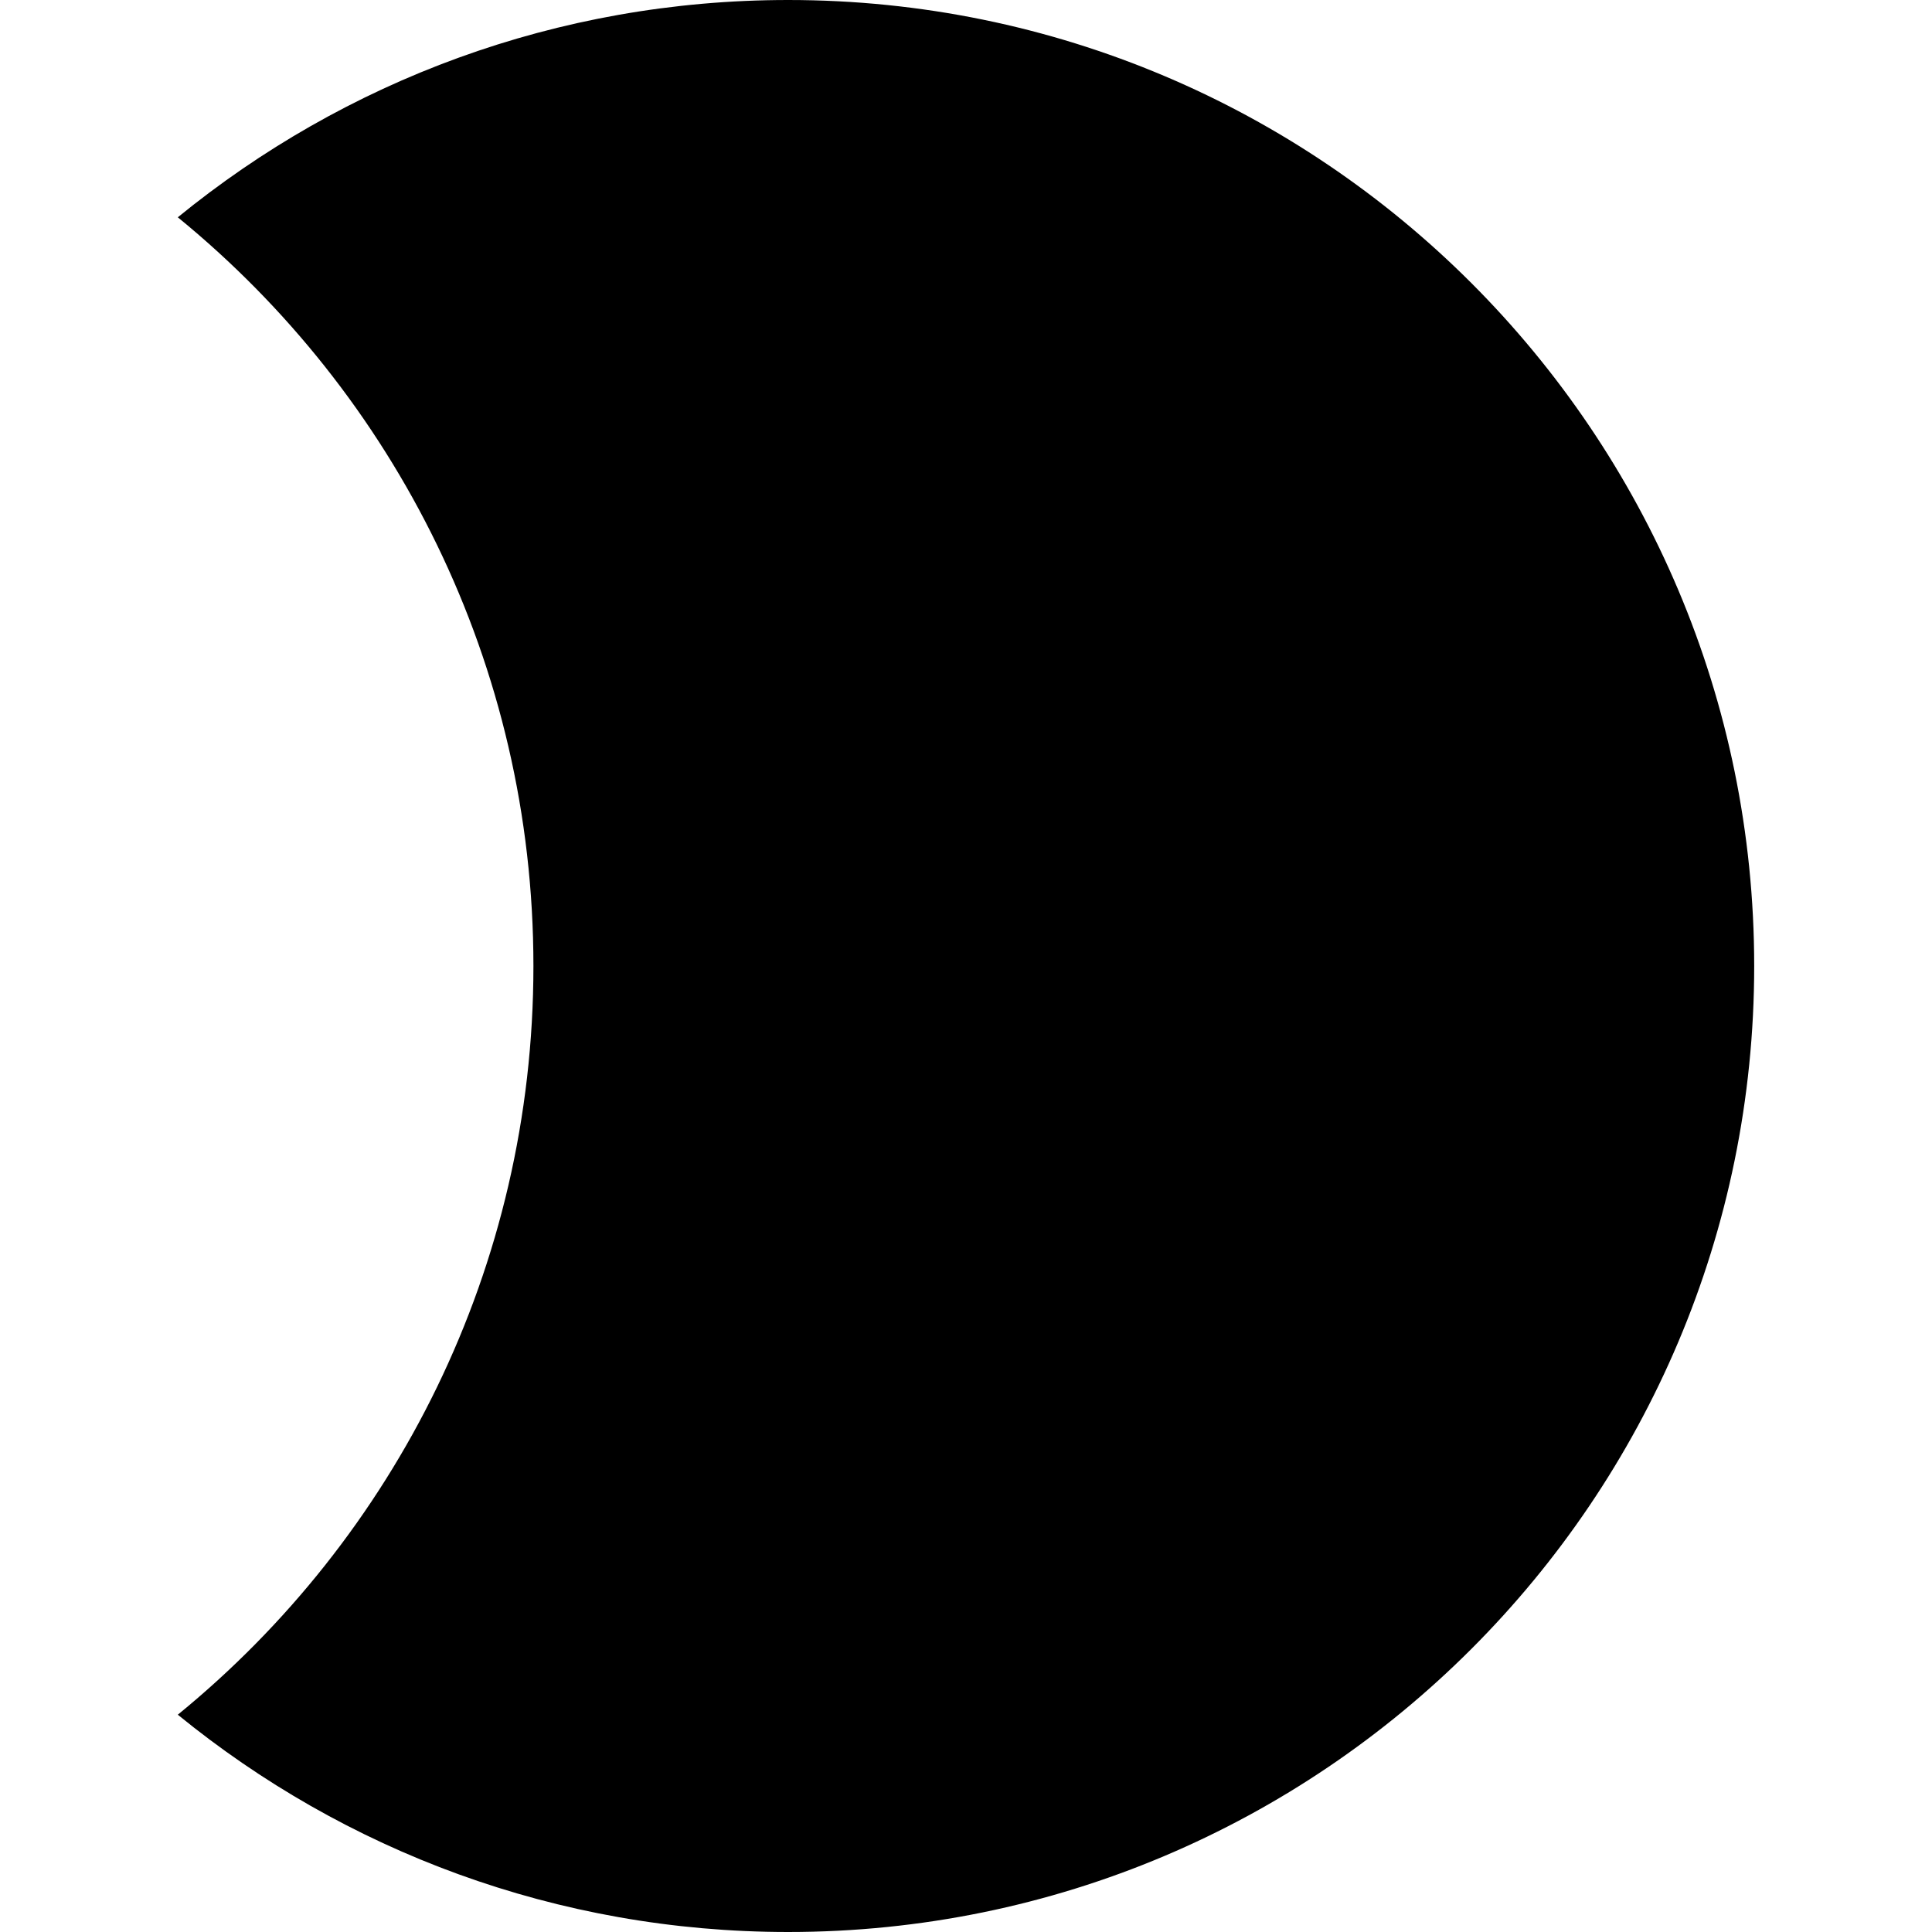 <?xml version="1.0" encoding="iso-8859-1"?>
<!-- Uploaded to: SVG Repo, www.svgrepo.com, Generator: SVG Repo Mixer Tools -->
<svg fill="#000000" height="800px" width="800px" version="1.1" id="Layer_1" xmlns="http://www.w3.org/2000/svg" xmlns:xlink="http://www.w3.org/1999/xlink" 
	 viewBox="0 0 455 455" xml:space="preserve">
<path d="M185.625,0C131.099,0,81.06,19.191,41.875,51.176c51.109,41.718,83.75,105.206,83.75,176.324s-32.641,134.606-83.75,176.324
	C81.06,435.809,131.099,455,185.625,455c125.645,0,227.5-101.855,227.5-227.5S311.27,0,185.625,0z"/>
</svg>